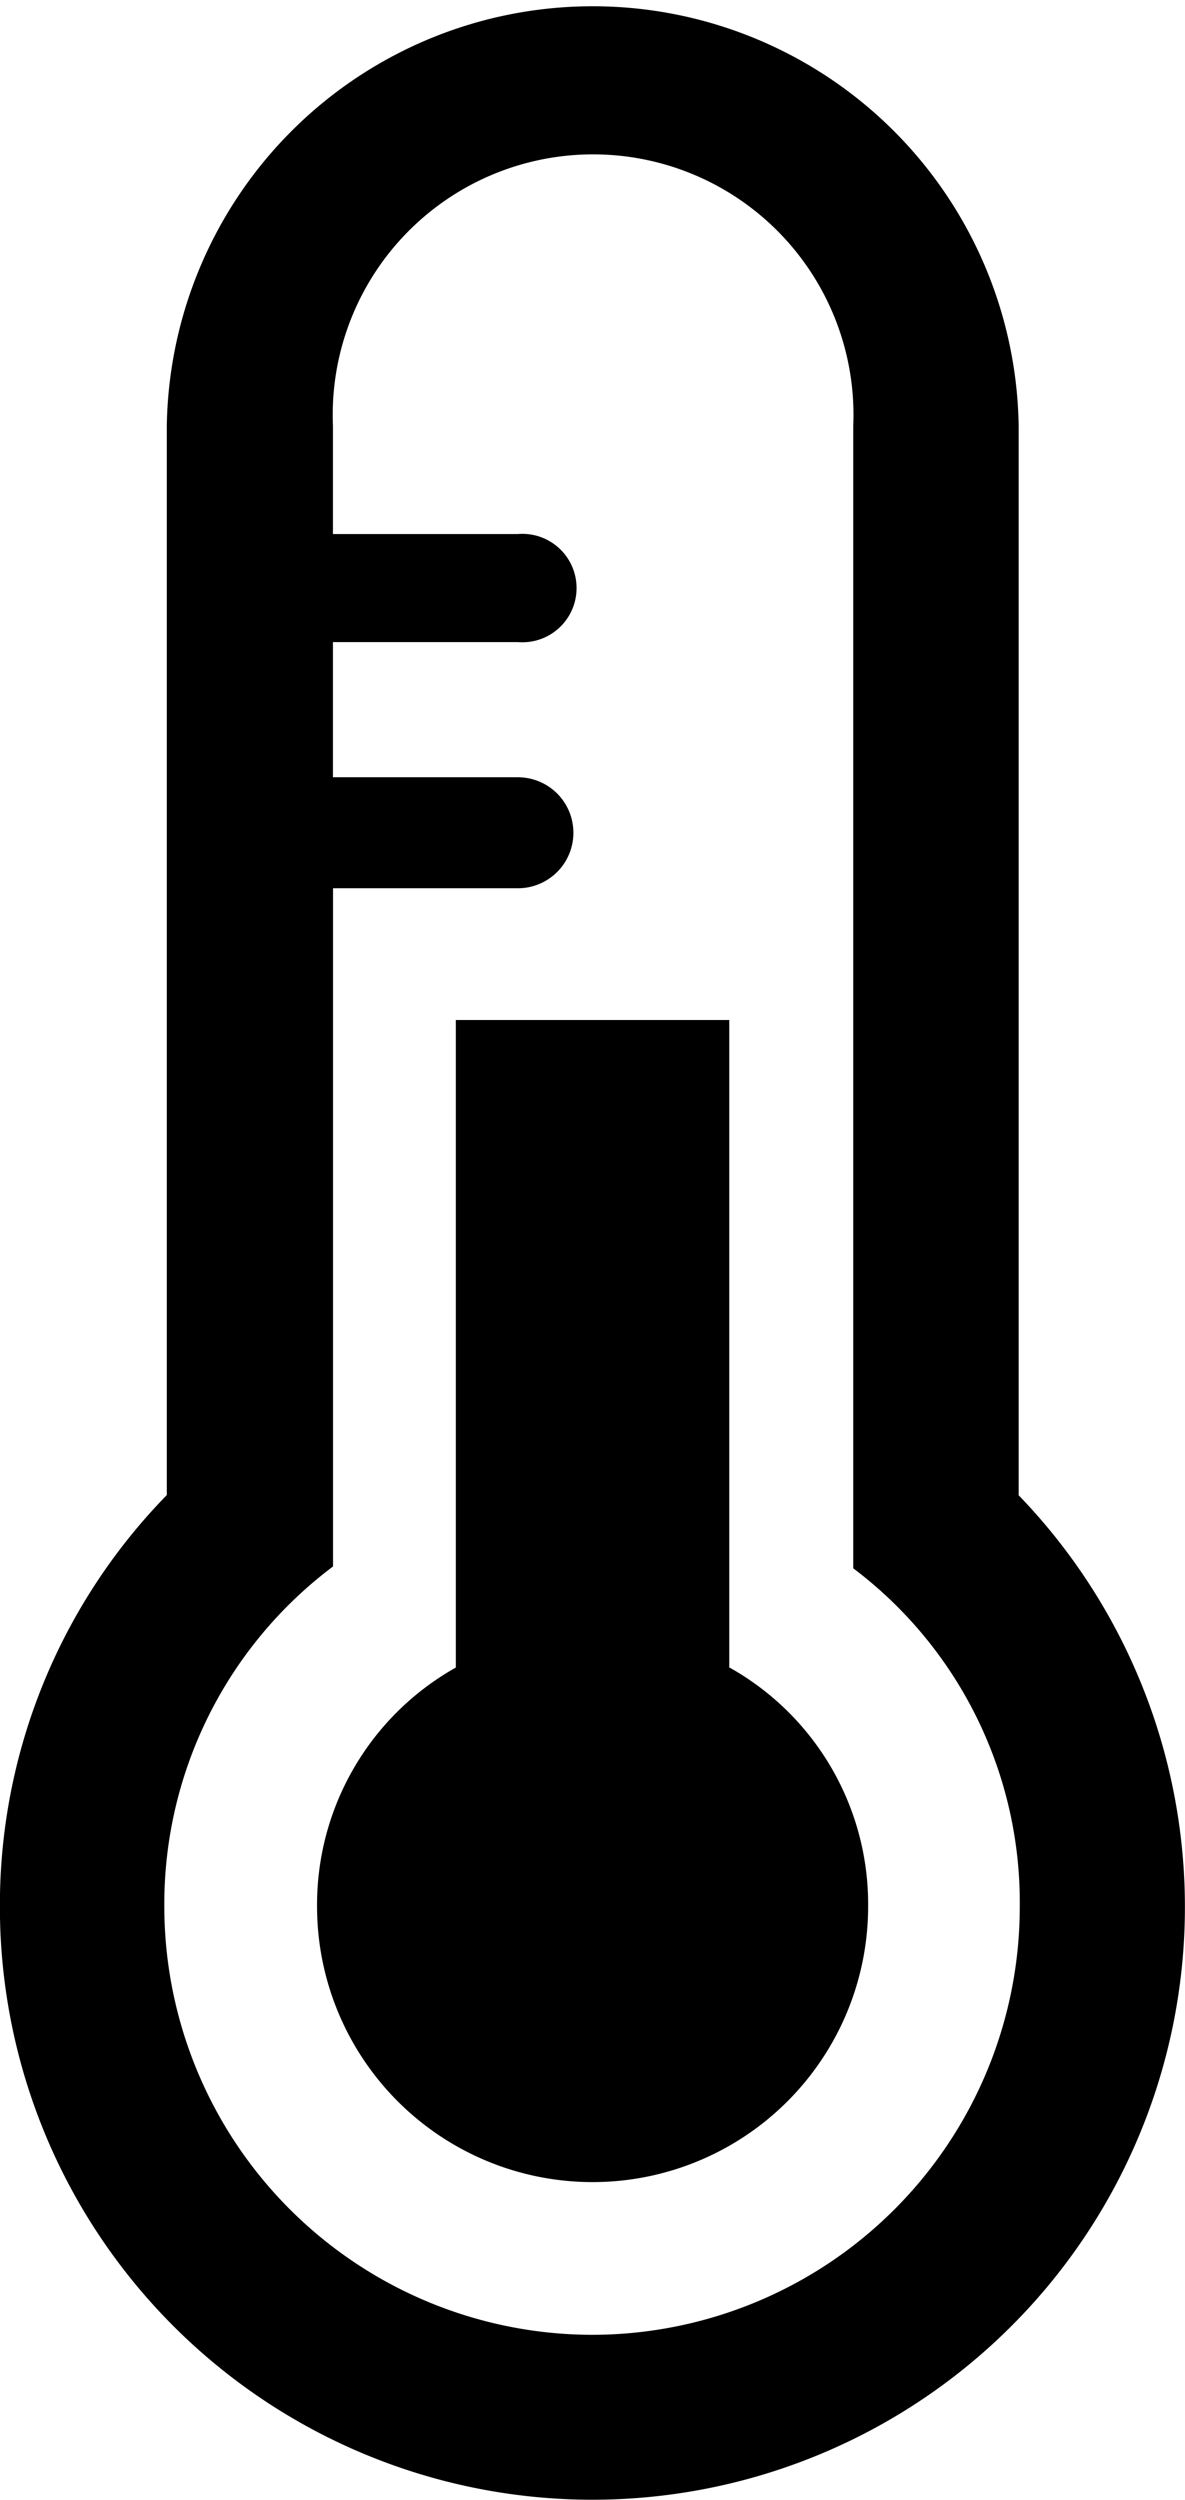 <svg id="Layer_2" data-name="Layer 2" xmlns="http://www.w3.org/2000/svg" width="12.902" height="27.207" viewBox="0 0 12.902 27.207">
  <g id="Layer_1" data-name="Layer 1" transform="translate(0 0)">
    <path id="Path_254" data-name="Path 254" d="M11.092,16.257V4.628a4.638,4.638,0,0,0-9.275,0V16.261A6.384,6.384,0,0,0,0,20.736,6.451,6.451,0,1,0,11.09,16.261ZM6.447,25.4A4.665,4.665,0,0,1,1.79,20.738a4.593,4.593,0,0,1,1.837-3.7V9.657H5.64a.6.6,0,0,0,0-1.208H3.626V6.978H5.64a.59.59,0,1,0,0-1.176H3.626V4.624a2.835,2.835,0,1,1,5.665,0V17.058a4.553,4.553,0,0,1,1.813,3.68A4.659,4.659,0,0,1,6.451,25.4Zm1.494-7.252V11.091H4.964v7.047a2.961,2.961,0,0,0-1.511,2.6,3,3,0,1,0,6,0,2.952,2.952,0,0,0-1.509-2.6Z" transform="translate(-0.001 0.01)"/>
  </g>
</svg>
